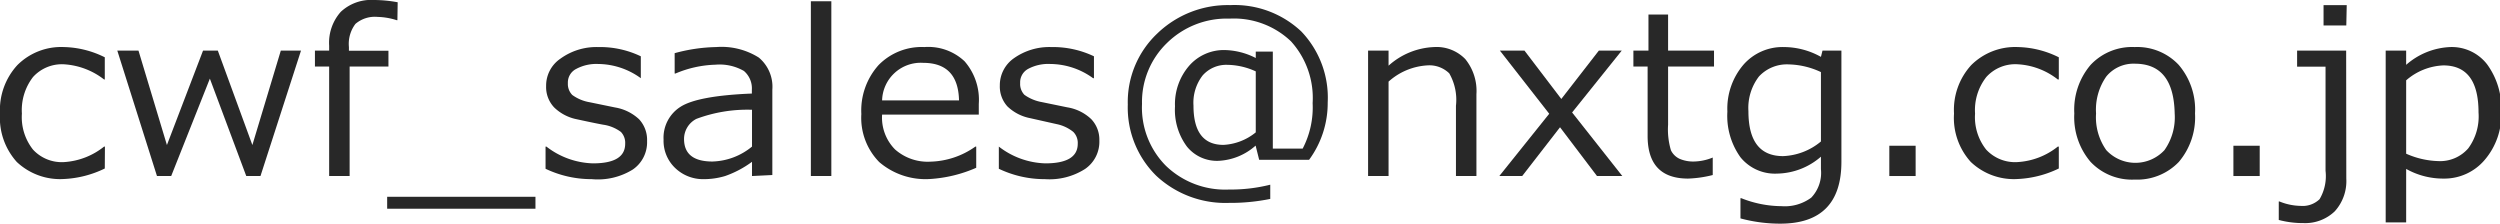<svg id="レイヤー_1" data-name="レイヤー 1" xmlns="http://www.w3.org/2000/svg" viewBox="0 0 175.83 15.73"><defs><style>.cls-1{fill:#282828;}</style></defs><path class="cls-1" d="M7.05,14.54a7.28,7.28,0,0,1-2.88.74,4.44,4.44,0,0,1-3.31-1.2,4.65,4.65,0,0,1-1.18-3.4A4.67,4.67,0,0,1,.9,7.27,4.36,4.36,0,0,1,4.18,6a6.71,6.71,0,0,1,2.87.72V8.28H7A5.09,5.09,0,0,0,4.14,7.21,2.74,2.74,0,0,0,2,8.11a3.81,3.81,0,0,0-.78,2.57A3.67,3.67,0,0,0,2,13.21a2.75,2.75,0,0,0,2.19.88A5,5,0,0,0,7,13h.06Z" transform="translate(0.32 -2.69)"/><path class="cls-1" d="M20.85,6.25,18,15.07H17L14.44,8.22l-2.72,6.85h-1L7.93,6.25H9.42l2,6.64,2.54-6.64H15l2.43,6.64,2-6.64Z" transform="translate(0.32 -2.69)"/><path class="cls-1" d="M27.63,4.11h-.05a4.7,4.7,0,0,0-1.33-.23,2.1,2.1,0,0,0-1.57.49A2.32,2.32,0,0,0,24.22,6v.26H27V7.37H24.27v7.7H22.83V7.37h-1V6.25h1V5.9a3.27,3.27,0,0,1,.82-2.38A3.13,3.13,0,0,1,26,2.69a9.26,9.26,0,0,1,1.65.16Z" transform="translate(0.32 -2.69)"/><path class="cls-1" d="M37.34,17.37H26.91v-.84H37.34Z" transform="translate(0.32 -2.69)"/><path class="cls-1" d="M41.3,15.29a7.5,7.5,0,0,1-3.25-.73V13h.06a5.59,5.59,0,0,0,3.27,1.18c1.52,0,2.27-.46,2.27-1.38a1.1,1.1,0,0,0-.3-.83,2.71,2.71,0,0,0-1.25-.51c-.54-.1-1.15-.23-1.84-.38a3.17,3.17,0,0,1-1.6-.83,2.08,2.08,0,0,1-.57-1.51,2.29,2.29,0,0,1,1-1.92A4.31,4.31,0,0,1,41.75,6a6.63,6.63,0,0,1,3,.65V8.19h0a5.17,5.17,0,0,0-3-1,3,3,0,0,0-1.55.35,1.07,1.07,0,0,0-.58,1,1.1,1.1,0,0,0,.31.83,2.9,2.9,0,0,0,1.22.51l1.8.37a3.25,3.25,0,0,1,1.68.83,2.13,2.13,0,0,1,.56,1.53,2.32,2.32,0,0,1-1,2A4.65,4.65,0,0,1,41.3,15.29Z" transform="translate(0.32 -2.69)"/><path class="cls-1" d="M52.57,15.07v-1a7.1,7.1,0,0,1-1.89,1,5.16,5.16,0,0,1-1.51.22,2.82,2.82,0,0,1-2-.78,2.64,2.64,0,0,1-.82-2,2.57,2.57,0,0,1,1.21-2.32c.81-.51,2.49-.82,5-.92V9A1.61,1.61,0,0,0,52,7.68a3.43,3.43,0,0,0-2-.44,7.71,7.71,0,0,0-2.81.62h-.06V6.43A11.79,11.79,0,0,1,50.05,6a4.92,4.92,0,0,1,3,.74A2.67,2.67,0,0,1,54,9v6Zm0-2.1V10.41a10.23,10.23,0,0,0-3.91.64,1.59,1.59,0,0,0-.87,1.41q0,1.59,2,1.59A4.57,4.57,0,0,0,52.57,13Z" transform="translate(0.32 -2.69)"/><path class="cls-1" d="M58.15,15.07H56.71V2.78h1.44Z" transform="translate(0.32 -2.69)"/><path class="cls-1" d="M65.09,15.28a5,5,0,0,1-3.57-1.19,4.44,4.44,0,0,1-1.26-3.38,4.78,4.78,0,0,1,1.21-3.44A4.23,4.23,0,0,1,64.69,6a3.72,3.72,0,0,1,2.83,1,4.12,4.12,0,0,1,1,3v.75H61.72a3.18,3.18,0,0,0,.91,2.45,3.47,3.47,0,0,0,2.49.86A5.7,5.7,0,0,0,68.28,13h.06v1.49A9.53,9.53,0,0,1,65.09,15.28ZM61.72,9.75h5.41q-.06-2.64-2.52-2.64a2.72,2.72,0,0,0-2.89,2.64Z" transform="translate(0.32 -2.69)"/><path class="cls-1" d="M73.17,15.29a7.46,7.46,0,0,1-3.24-.73V13h0a5.59,5.59,0,0,0,3.27,1.18q2.28,0,2.28-1.38a1.1,1.1,0,0,0-.31-.83A2.71,2.71,0,0,0,74,11.42L72.13,11a3.17,3.17,0,0,1-1.6-.83A2.08,2.08,0,0,1,70,8.7a2.31,2.31,0,0,1,1-1.92A4.31,4.31,0,0,1,73.62,6a6.7,6.7,0,0,1,3,.65V8.19h-.06a5.17,5.17,0,0,0-3-1A3,3,0,0,0,72,7.53a1.07,1.07,0,0,0-.57,1,1.1,1.1,0,0,0,.3.83,3,3,0,0,0,1.22.51l1.8.37a3.17,3.17,0,0,1,1.68.83A2.09,2.09,0,0,1,77,12.57a2.32,2.32,0,0,1-1,2A4.65,4.65,0,0,1,73.17,15.29Z" transform="translate(0.32 -2.69)"/><path class="cls-1" d="M91.75,13.93H88.24l-.25-1A4.2,4.2,0,0,1,85.4,14a2.71,2.71,0,0,1-2.24-1,4.32,4.32,0,0,1-.84-2.83,4.12,4.12,0,0,1,1-2.86,3.24,3.24,0,0,1,2.48-1.1A5,5,0,0,1,88,6.77V6.32H89.2v6.82h2.1A6.26,6.26,0,0,0,92,9.94,5.93,5.93,0,0,0,90.48,5.6,5.81,5.81,0,0,0,86.16,4a6,6,0,0,0-4.41,1.72A5.77,5.77,0,0,0,80,10a5.8,5.8,0,0,0,1.69,4.36,6,6,0,0,0,4.43,1.66,11.42,11.42,0,0,0,2.9-.34v1a14.08,14.08,0,0,1-2.91.28A7.12,7.12,0,0,1,81,15.05a6.72,6.72,0,0,1-2-5,6.63,6.63,0,0,1,2.07-5,7.14,7.14,0,0,1,5.13-2,6.85,6.85,0,0,1,5,1.85,6.73,6.73,0,0,1,1.86,5A6.73,6.73,0,0,1,91.75,13.93ZM88,12V7.71A4.91,4.91,0,0,0,86,7.25,2.22,2.22,0,0,0,84.26,8a3.14,3.14,0,0,0-.64,2.12c0,1.84.7,2.76,2.11,2.76A3.91,3.91,0,0,0,88,12Z" transform="translate(0.32 -2.69)"/><path class="cls-1" d="M103.52,15.07h-1.44V10.13a3.74,3.74,0,0,0-.47-2.28,2,2,0,0,0-1.56-.56,4.46,4.46,0,0,0-2.71,1.14v6.64H95.9V6.25h1.44V7.31A5.08,5.08,0,0,1,100.54,6a2.81,2.81,0,0,1,2.2.85,3.55,3.55,0,0,1,.78,2.47Z" transform="translate(0.32 -2.69)"/><path class="cls-1" d="M113.78,15.07H112l-2.6-3.43-2.66,3.43h-1.61l3.51-4.38-3.47-4.44h1.73l2.59,3.4,2.64-3.4h1.61l-3.49,4.35Z" transform="translate(0.32 -2.69)"/><path class="cls-1" d="M118.41,15.25c-1.9,0-2.85-1-2.85-3V7.37h-1V6.25h1.06V3.71H117V6.25h3.23V7.37H117v4.09a5.15,5.15,0,0,0,.2,1.8,1.27,1.27,0,0,0,.61.6,2.42,2.42,0,0,0,1,.19,3.65,3.65,0,0,0,1.33-.28h0V15A8.08,8.08,0,0,1,118.41,15.25Z" transform="translate(0.32 -2.69)"/><path class="cls-1" d="M129.19,14.07c0,2.9-1.44,4.35-4.3,4.35a10.72,10.72,0,0,1-2.8-.37V16.63h.06a7.74,7.74,0,0,0,2.82.56,3.13,3.13,0,0,0,2.1-.6,2.53,2.53,0,0,0,.68-2v-.88a4.81,4.81,0,0,1-3.09,1.19,3.12,3.12,0,0,1-2.57-1.15,5,5,0,0,1-.92-3.21,4.76,4.76,0,0,1,1.14-3.31A3.65,3.65,0,0,1,125.15,6a5.36,5.36,0,0,1,2.6.69l.11-.44h1.33Zm-1.44-1.43V7.76a5.59,5.59,0,0,0-2.26-.54,2.68,2.68,0,0,0-2.1.85,3.63,3.63,0,0,0-.74,2.44c0,2.11.81,3.16,2.44,3.16A4.41,4.41,0,0,0,127.75,12.64Z" transform="translate(0.32 -2.69)"/><path class="cls-1" d="M134.41,15.07h-1.85V12.94h1.85Z" transform="translate(0.32 -2.69)"/><path class="cls-1" d="M144.48,14.54a7.37,7.37,0,0,1-2.89.74,4.4,4.4,0,0,1-3.3-1.2,4.61,4.61,0,0,1-1.18-3.4,4.66,4.66,0,0,1,1.21-3.41A4.38,4.38,0,0,1,141.6,6a6.72,6.72,0,0,1,2.88.72V8.28h-.07a5,5,0,0,0-2.84-1.07,2.74,2.74,0,0,0-2.19.9,3.76,3.76,0,0,0-.79,2.57,3.67,3.67,0,0,0,.78,2.53,2.77,2.77,0,0,0,2.2.88A5,5,0,0,0,144.41,13h.07Z" transform="translate(0.32 -2.69)"/><path class="cls-1" d="M149.82,15.32a4,4,0,0,1-3.11-1.25,4.84,4.84,0,0,1-1.14-3.4,4.86,4.86,0,0,1,1.15-3.42A4,4,0,0,1,149.82,6a4,4,0,0,1,3.09,1.25,4.83,4.83,0,0,1,1.15,3.42,4.85,4.85,0,0,1-1.14,3.41A4.05,4.05,0,0,1,149.82,15.32Zm0-8.15a2.47,2.47,0,0,0-2,.9,4.07,4.07,0,0,0-.72,2.6,4,4,0,0,0,.72,2.58,2.79,2.79,0,0,0,4.09,0,4,4,0,0,0,.72-2.58C152.58,8.33,151.66,7.17,149.82,7.17Z" transform="translate(0.32 -2.69)"/><path class="cls-1" d="M158.61,15.07h-1.85V12.94h1.85Z" transform="translate(0.32 -2.69)"/><path class="cls-1" d="M164.7,15.25a3.16,3.16,0,0,1-.81,2.3,3,3,0,0,1-2.21.83,6.62,6.62,0,0,1-1.73-.22v-1.3H160a4.09,4.09,0,0,0,1.48.31,1.72,1.72,0,0,0,1.34-.47,3.19,3.19,0,0,0,.42-2V7.38h-2V6.25h3.45Zm0-10.77H163.1V3.05h1.63Z" transform="translate(0.32 -2.69)"/><path class="cls-1" d="M168.91,14.57v3.76h-1.44V6.25h1.44v1A5,5,0,0,1,172,6a3.14,3.14,0,0,1,2.6,1.21,5.25,5.25,0,0,1,1,3.34,4.89,4.89,0,0,1-1.17,3.39,3.71,3.71,0,0,1-2.88,1.31A5.31,5.31,0,0,1,168.91,14.57Zm0-6.23V13.5a5.92,5.92,0,0,0,2.26.52,2.62,2.62,0,0,0,2.11-.9A3.79,3.79,0,0,0,174,10.6c0-2.21-.82-3.31-2.48-3.31A4.24,4.24,0,0,0,168.91,8.34Z" transform="translate(0.32 -2.69)"/></svg>